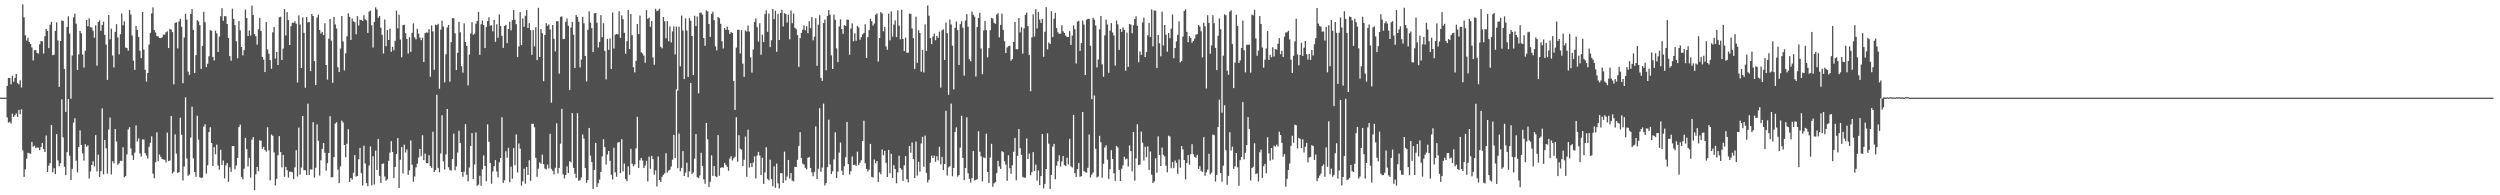 <svg xmlns="http://www.w3.org/2000/svg" width="1920" height="150"><path fill="#4f4f4f" d="M0 75h1v1H0zM1 75h1v1H1zM2 75h1v1H2zM3 75h1v1H3zM4 75h1v1H4zM5 65.998h1v24.161H5zM6 59.885h1v34.305H6zM7 59.859h1v33.701H7zM8 64.744h1v30.179H8zM9 58.189h1v29.084H9zM10 62.759h1v27.038H10zM11 59.795h1v28.709H11zM12 56.767h1v30.3H12zM13 63.815h1v25.967H13zM14 64.769h1v19.586H14zM15 61.649h1v25.997H15zM16 67.22h1v16.732H16zM17 3.376h1v112.146H17zM18 13.252h1v122.65H18zM19 27.113h1v102.941H19zM20 31.103h1v90.737H20zM21 29.018h1v88.347H21zM22 32.27h1v85.541H22zM23 33.717h1v84.344H23zM24 36.433h1v72.515H24zM25 46.429h1v66.253H25zM26 38.541h1v73.367H26zM27 38.452h1v75.328H27zM28 40.611h1v72.593H28zM29 41.13h1v72.216H29zM30 33.987h1v81.357H30zM31 31.517h1v81.456H31zM32 31.684h1v78.082H32zM33 41.128h1v73.36H33zM34 27.809h1v88.915H34zM35 22.197h1v81.918H35zM36 23.712h1v108.407H36zM37 36.969h1v90.263H37zM38 18.974h1v106.315H38zM39 16.77h1v79.262H39zM40 42.375h1v89.9H40zM41 42.002h1v87.153H41zM42 23.66h1v110.005H42zM43 17.207h1v85.829H43zM44 31.043h1v92.126H44zM45 66.735h1v60.845H45zM46 31.494h1v93.912H46zM47 15.676h1v60.679H47zM48 16.093h1v89.411H48zM49 53.039h1v75.05H49zM50 85.925h1v48.559H50zM51 20.78h1v96.129H51zM52 12.536h1v63.496H52zM53 25.832h1v93.786H53zM54 75.778h1v62.395H54zM55 42.636h1v87.045H55zM56 13.309h1v80.83H56zM57 10.508h1v80.317H57zM58 18.194h1v105.18H58zM59 53.696h1v78.636H59zM60 41.773h1v71.183H60zM61 23.714h1v76.429H61zM62 25.536h1v85.795H62zM63 41.837h1v75.969H63zM64 51.844h1v71.504H64zM65 38.972h1v71.785H65zM66 15.287h1v97.422H66zM67 20.187h1v91.362H67zM68 14.076h1v123.044H68zM69 20.901h1v110.81H69zM70 21.194h1v105.521H70zM71 23.52h1v100.375H71zM72 28.91h1v98.869H72zM73 19.432h1v84.369H73zM74 50.45h1v81.259H74zM75 16.908h1v101.897H75zM76 15.681h1v120.14H76zM77 23.671h1v107.8H77zM78 19.16h1v64.092H78zM79 16.601h1v117.169H79zM80 26.761h1v80.773H80zM81 34.261h1v79.618H81zM82 61.336h1v72.024H82zM83 11.499h1v88.047H83zM84 30.203h1v60.036H84zM85 22.037h1v111.879H85zM86 42.583h1v81.284H86zM87 51.837h1v73.658H87zM88 24.477h1v74.641H88zM89 18.571h1v90.093H89zM90 28.713h1v97.86H90zM91 41.748h1v83.651H91zM92 26.248h1v97.269H92zM93 10.341h1v113.222H93zM94 19.407h1v93.687H94zM95 16.319h1v119.879H95zM96 36.523h1v98.73H96zM97 36.909h1v81.593H97zM98 38.924h1v60.462H98zM99 7.571h1v90.123H99zM100 11.185h1v102.776H100zM101 27.308h1v92.012H101zM102 46.545h1v76.304H102zM103 53.671h1v63.514H103zM104 19.981h1v76.319H104zM105 23.053h1v85.671H105zM106 28.372h1v77.94H106zM107 38.981h1v78.943H107zM108 44.623h1v75.583H108zM109 9.162h1v97.88H109zM110 38.054h1v69.105H110zM111 53.542h1v63.999H111zM112 62.688h1v56.824H112zM113 56.067h1v65.707H113zM114 34.206h1v78.526H114zM115 25.193h1v84.479H115zM116 10.341h1v94.385H116zM117 5.626h1v127.766H117zM118 23.071h1v113.793H118zM119 24.937h1v99.636H119zM120 27.761h1v73.847H120zM121 27.972h1v95.848H121zM122 29.118h1v89.572H122zM123 29.295h1v91.112H123zM124 28.596h1v93.541H124zM125 26.573h1v95.956H125zM126 26.585h1v96.127H126zM127 24.71h1v100.053H127zM128 24.044h1v77.805H128zM129 36.932h1v86.745H129zM130 22.199h1v101.103H130zM131 22.723h1v66.317H131zM132 24.676h1v108.581H132zM133 64.815h1v67.144H133zM134 17.571h1v85.642H134zM135 17.132h1v100.81H135zM136 37.154h1v95.704H136zM137 16.409h1v115.791H137zM138 14.497h1v75.907H138zM139 20.517h1v82.989H139zM140 63.847h1v74.821H140zM141 28.748h1v99.197H141zM142 10.595h1v64.176H142zM143 15.115h1v106.601H143zM144 55.009h1v79.957H144zM145 57.493h1v76.547H145zM146 10.709h1v94.909H146zM147 7.029h1v74.952H147zM148 22.936h1v98.647H148zM149 56.113h1v76.002H149zM150 42.398h1v93.381H150zM151 15.466h1v73.398H151zM152 16.452h1v90.748H152zM153 19.302h1v116.773H153zM154 52.945h1v83.871H154zM155 35.202h1v101.078H155zM156 9.055h1v88.23H156zM157 17.056h1v78.381H157zM158 51.576h1v81.763H158zM159 48.926h1v78.066H159zM160 43.227h1v58.249H160zM161 23.142h1v74.598H161zM162 23.6h1v86.228H162zM163 43.746h1v83.722H163zM164 46.449h1v66.56H164zM165 23.506h1v94.992H165zM166 25.596h1v85.472H166zM167 39.883h1v87.222H167zM168 28.049h1v102.234H168zM169 12.497h1v102.476H169zM170 6.306h1v120.49H170zM171 15.962h1v107.331H171zM172 12.373h1v124.639H172zM173 12.524h1v114.468H173zM174 18.452h1v106.773H174zM175 29.16h1v110.444H175zM176 43.089h1v85.391H176zM177 46.63h1v85.349H177zM178 6.644h1v105.479H178zM179 14.5h1v97.67H179zM180 19.375h1v110.691H180zM181 31.7h1v95.384H181zM182 44.74h1v76.533H182zM183 16.166h1v81.489H183zM184 23.289h1v72.38H184zM185 36.076h1v99.794H185zM186 42.57h1v95.146H186zM187 38.512h1v91.028H187zM188 7.301h1v98.603H188zM189 13.802h1v100.721H189zM190 27.589h1v100.245H190zM191 23.417h1v97.821H191zM192 27.315h1v109.153H192zM193 4.326h1v103.005H193zM194 11.499h1v93.838H194zM195 26.154h1v119.927H195zM196 27.807h1v106.098H196zM197 34.284h1v93.912H197zM198 22.488h1v108.998H198zM199 13.701h1v94.087H199zM200 23.797h1v84.39H200zM201 43.694h1v70.577H201zM202 45.776h1v67.05H202zM203 55.325h1v59.943H203zM204 16.958h1v99.515H204zM205 37.965h1v59.771H205zM206 41.311h1v74.175H206zM207 46.143h1v92.395H207zM208 52.847h1v50.449H208zM209 24.792h1v79.505H209zM210 20.705h1v96.312H210zM211 44.952h1v97.432H211zM212 39.942h1v97.375H212zM213 49.958h1v69.288H213zM214 13.227h1v91.348H214zM215 12.822h1v103.959H215zM216 46.152h1v82.417H216zM217 37.308h1v81.655H217zM218 6.979h1v128.789H218zM219 27.26h1v100.886H219zM220 9.304h1v121.394H220zM221 15.445h1v120.968H221zM222 34.557h1v97.322H222zM223 20.11h1v111.71H223zM224 17.338h1v115.086H224zM225 17.564h1v120.03H225zM226 16.351h1v112.142H226zM227 18.18h1v97.18H227zM228 63.325h1v72.269H228zM229 11.803h1v86.175H229zM230 18.819h1v115.196H230zM231 52.183h1v76.466H231zM232 13.309h1v75.795H232zM233 25.207h1v105.436H233zM234 67.381h1v63.384H234zM235 13.035h1v121.41H235zM236 17.127h1v62.505H236zM237 16.944h1v117.485H237zM238 54.643h1v75.409H238zM239 10.76h1v119.469H239zM240 12.266h1v81.535H240zM241 46.886h1v89.536H241zM242 65.353h1v63.461H242zM243 13.509h1v82.057H243zM244 11.286h1v96.85H244zM245 23.005h1v111.811H245zM246 25.772h1v97.386H246zM247 24.481h1v89.922H247zM248 27.003h1v82.82H248zM249 17.878h1v99.473H249zM250 49.926h1v81.147H250zM251 61.127h1v64.166H251zM252 29.695h1v87.835H252zM253 14.557h1v74.673H253zM254 31.162h1v105.095H254zM255 63.593h1v72.374H255zM256 12.941h1v107.72H256zM257 18.725h1v76.124H257zM258 21.897h1v71.927H258zM259 51.599h1v78.689H259zM260 55.323h1v85.306H260zM261 37.319h1v90.403H261zM262 12.323h1v80.306H262zM263 31.865h1v62.183H263zM264 54.055h1v57.281H264zM265 40.883h1v79.865H265zM266 27.917h1v82.486H266zM267 10.231h1v88.999H267zM268 12.923h1v126.75H268zM269 30.691h1v106.034H269zM270 14.156h1v123.761H270zM271 16.402h1v116.322H271zM272 17.054h1v102.028H272zM273 26.294h1v109.343H273zM274 12.334h1v122.797H274zM275 19.606h1v102.785H275zM276 15.216h1v98.345H276zM277 15.392h1v117.553H277zM278 16.143h1v126.322H278zM279 11.749h1v100.155H279zM280 14.88h1v110.705H280zM281 15.708h1v124.962H281zM282 25.298h1v117.714H282zM283 8.867h1v118.322H283zM284 8.141h1v104.392H284zM285 19.471h1v122.886H285zM286 36.486h1v83.536H286zM287 16.805h1v124.859H287zM288 5.681h1v110.041H288zM289 7.251h1v123.332H289zM290 13.689h1v93.014H290zM291 12.268h1v122.84H291zM292 21.259h1v119.249H292zM293 26.756h1v99.133H293zM294 41.073h1v84.447H294zM295 15.015h1v120.579H295zM296 35.47h1v103.312H296zM297 23.101h1v114.649H297zM298 30.73h1v92.726H298zM299 22.016h1v95.198H299zM300 39.775h1v68.599H300zM301 35.937h1v80.732H301zM302 38.633h1v98.151H302zM303 31.322h1v96.892H303zM304 8.247h1v110.061H304zM305 21.815h1v84.25H305zM306 11.307h1v133.101H306zM307 30.363h1v92.291H307zM308 43.975h1v68.982H308zM309 19.279h1v114.008H309zM310 19.013h1v92.078H310zM311 25.566h1v91.527H311zM312 29.958h1v84.8H312zM313 41.187h1v93.111H313zM314 28.629h1v102.179H314zM315 39.848h1v67.99H315zM316 25.184h1v101.35H316zM317 17.931h1v121.648H317zM318 28.727h1v106.823H318zM319 30.242h1v98.393H319zM320 22.092h1v103.667H320zM321 25.871h1v95.129H321zM322 28.947h1v85.443H322zM323 30.807h1v89.146H323zM324 28.919h1v74.96H324zM325 47.688h1v75.306H325zM326 25.422h1v92.568H326zM327 24.879h1v100.382H327zM328 25.111h1v100.204H328zM329 22.392h1v96.782H329zM330 58.903h1v68.641H330zM331 19.563h1v109.38H331zM332 24.138h1v77.013H332zM333 53.574h1v78.57H333zM334 18.869h1v111.701H334zM335 19.331h1v53.416H335zM336 18.281h1v110.639H336zM337 68.154h1v64.185H337zM338 22.728h1v95.12H338zM339 15.882h1v72.634H339zM340 20.409h1v103.47H340zM341 63.245h1v66.899H341zM342 41.693h1v76.929H342zM343 21.007h1v62.725H343zM344 19.144h1v109.302H344zM345 62.704h1v67.906H345zM346 32.38h1v98.636H346zM347 13.937h1v108.29H347zM348 14.01h1v88.599H348zM349 25.559h1v105.278H349zM350 53.755h1v74.098H350zM351 40.606h1v76.56H351zM352 16.869h1v83.527H352zM353 24.806h1v85.056H353zM354 50.874h1v81.214H354zM355 55.815h1v79.925H355zM356 17.942h1v113.85H356zM357 32.254h1v63.085H357zM358 35.209h1v99.016H358zM359 65.584h1v73.688H359zM360 41.86h1v86.789H360zM361 25.719h1v86.388H361zM362 17.054h1v85.143H362zM363 26.761h1v110.758H363zM364 25.914h1v100.462H364zM365 18.173h1v83.582H365zM366 16.074h1v126.626H366zM367 9.119h1v132.701H367zM368 42.151h1v92.878H368zM369 18.647h1v124.017H369zM370 15.788h1v114.253H370zM371 19.125h1v100.208H371zM372 36.935h1v90.529H372zM373 20.695h1v118.492H373zM374 16.106h1v79.425H374zM375 13.248h1v95.676H375zM376 19.707h1v105.422H376zM377 19.379h1v121.703H377zM378 24.044h1v107.702H378zM379 15.255h1v112.415H379zM380 32.112h1v90.879H380zM381 18.681h1v112.985H381zM382 28.981h1v107.295H382zM383 11.069h1v113.598H383zM384 20.007h1v101.353H384zM385 27.567h1v62.471H385zM386 36.756h1v103.692H386zM387 19.972h1v118.522H387zM388 19.027h1v97.123H388zM389 33.112h1v88.05H389zM390 22.307h1v91.231H390zM391 16.814h1v123.184H391zM392 23.348h1v104.665H392zM393 15.42h1v121.886H393zM394 7.706h1v106.072H394zM395 15.179h1v111.749H395zM396 18.594h1v84.671H396zM397 43.819h1v88.641H397zM398 35.706h1v74.463H398zM399 9.359h1v104.836H399zM400 34.628h1v107.966H400zM401 14.12h1v125.09H401zM402 20.519h1v109.009H402zM403 12.087h1v128.984H403zM404 7.722h1v120.501H404zM405 21.519h1v112.861H405zM406 17.768h1v105.292H406zM407 23.181h1v115.654H407zM408 42.123h1v52.936H408zM409 23.14h1v71.952H409zM410 35.564h1v62.199H410zM411 20.963h1v100.261H411zM412 46.186h1v89.595H412zM413 5.99h1v123.554H413zM414 43.787h1v80.943H414zM415 22.348h1v103.41H415zM416 25.516h1v93.216H416zM417 62.338h1v63.704H417zM418 26.827h1v102.669H418zM419 17.793h1v112.229H419zM420 19.858h1v106.615H420zM421 18.732h1v110.574H421zM422 22.671h1v80.082H422zM423 78.822h1v50.852H423zM424 19.217h1v111.978H424zM425 29.803h1v104.063H425zM426 39.473h1v89.314H426zM427 16.319h1v78.393H427zM428 16.214h1v116.99H428zM429 56.58h1v72.418H429zM430 12.893h1v97.516H430zM431 12.609h1v70.997H431zM432 30.041h1v103.919H432zM433 29.791h1v107.212H433zM434 16.745h1v117.723H434zM435 14.223h1v113.55H435zM436 19.741h1v113.138H436zM437 69.168h1v54.64H437zM438 21.174h1v103.468H438zM439 16.905h1v69.949H439zM440 26.669h1v102.227H440zM441 52.249h1v81.06H441zM442 11.529h1v125.079H442zM443 12.971h1v73.927H443zM444 16.768h1v122.083H444zM445 51.775h1v86.56H445zM446 45.756h1v90.609H446zM447 12.914h1v90.377H447zM448 17.846h1v88.674H448zM449 42.934h1v86.123H449zM450 62.576h1v77.787H450zM451 22.824h1v115.466H451zM452 8.778h1v89.464H452zM453 17.374h1v102.128H453zM454 21.643h1v102.822H454zM455 39.979h1v105.141H455zM456 10.297h1v120.192H456zM457 9.977h1v99.819H457zM458 17.461h1v126.093H458zM459 36.456h1v104.233H459zM460 32.185h1v105.784H460zM461 11.629h1v120.396H461zM462 28.507h1v91.643H462zM463 17.862h1v89.063H463zM464 39.066h1v73.861H464zM465 60.972h1v65.395H465zM466 29.784h1v88.908H466zM467 38.246h1v77.714H467zM468 29.523h1v93.923H468zM469 52.945h1v81.259H469zM470 9.592h1v128.242H470zM471 37.287h1v76.152H471zM472 26.678h1v105.656H472zM473 26.077h1v109.661H473zM474 26.36h1v83.206H474zM475 8.645h1v100.446H475zM476 29.008h1v103.891H476zM477 11.767h1v95.138H477zM478 14.676h1v117.004H478zM479 25.129h1v100.446H479zM480 41.281h1v96.366H480zM481 31.625h1v107.597H481zM482 7.681h1v120.103H482zM483 37.685h1v96.576H483zM484 10.728h1v103.621H484zM485 27.045h1v98.629H485zM486 51.588h1v76.107H486zM487 55.616h1v70.625H487zM488 46.692h1v67.176H488zM489 18.393h1v71.37H489zM490 26.154h1v102.795H490zM491 11.95h1v111.181H491zM492 40.144h1v81.126H492zM493 41.137h1v82.177H493zM494 42.769h1v86.29H494zM495 48.196h1v78.991H495zM496 7.8h1v115.731H496zM497 14.431h1v124.919H497zM498 13.509h1v106.74H498zM499 20.572h1v109.046H499zM500 16.184h1v103.573H500zM501 44.112h1v78.05H501zM502 49.72h1v84.375H502zM503 6.702h1v124.163H503zM504 8.624h1v134.555H504zM505 7.977h1v112.167H505zM506 6.663h1v131.673H506zM507 35.939h1v103.816H507zM508 37.145h1v98.613H508zM509 13.044h1v121.195H509zM510 16.31h1v116.821H510zM511 29.375h1v88.265H511zM512 16.152h1v116.42H512zM513 31.647h1v99.442H513zM514 20.304h1v110.071H514zM515 32.547h1v95.34H515zM516 24.101h1v98.508H516zM517 20.274h1v83.373H517zM518 41.755h1v79.689H518zM519 20.446h1v48.267H519zM520 69.658h1v59.504H520zM521 20.469h1v82.147H521zM522 50.967h1v80.495H522zM523 11.954h1v116.96H523zM524 23.428h1v92.632H524zM525 60.727h1v74.425H525zM526 14.095h1v118.448H526zM527 23.44h1v101.559H527zM528 59.116h1v76.952H528zM529 13.886h1v117.702H529zM530 15.926h1v47.813H530zM531 27.642h1v106.029H531zM532 57.676h1v74.761H532zM533 12.069h1v109.796H533zM534 20.034h1v82.952H534zM535 12.68h1v123.42H535zM536 71.7h1v65.103H536zM537 9.86h1v124.893H537zM538 9.606h1v107.681H538zM539 11.272h1v116.205H539zM540 29.176h1v108.54H540zM541 35.195h1v105.931H541zM542 8.045h1v86.426H542zM543 8.81h1v98.214H543zM544 18.416h1v125.189H544zM545 28.31h1v111.277H545zM546 10.689h1v108.592H546zM547 8.997h1v126.063H547zM548 15.472h1v112.074H548zM549 35.658h1v99.643H549zM550 38.651h1v97.439H550zM551 13.046h1v90.741H551zM552 14.001h1v120.954H552zM553 18.301h1v110.597H553zM554 31.737h1v96.661H554zM555 37.225h1v91.582H555zM556 21.602h1v103.545H556zM557 22.959h1v103.669H557zM558 20.425h1v107.734H558zM559 23.112h1v108.006H559zM560 26.006h1v95.672H560zM561 24.596h1v95.415H561zM562 25.326h1v97.91H562zM563 62.103h1v59.428H563zM564 84.439h1v35.97H564zM565 36.546h1v53.488H565zM566 22.909h1v101.227H566zM567 22.815h1v81.062H567zM568 41.05h1v73.117H568zM569 23.138h1v91.76H569zM570 48.903h1v78.595H570zM571 59.045h1v63.633H571zM572 23.403h1v81.492H572zM573 24.227h1v111.488H573zM574 19.629h1v80.016H574zM575 24.282h1v104.374H575zM576 44.041h1v81.312H576zM577 55.772h1v72.585H577zM578 38.029h1v86.885H578zM579 16.855h1v103.257H579zM580 14.172h1v122.877H580zM581 20.819h1v98.631H581zM582 31.968h1v84.653H582zM583 17.83h1v101.591H583zM584 42.052h1v92.335H584zM585 26.63h1v94.516H585zM586 32.27h1v108.957H586zM587 10.854h1v121.565H587zM588 7.924h1v105.108H588zM589 24.413h1v112.953H589zM590 10.371h1v128.146H590zM591 36.122h1v86.53H591zM592 30.899h1v106.656H592zM593 6.862h1v136.166H593zM594 14.713h1v113.028H594zM595 8.267h1v135.951H595zM596 39.773h1v85.892H596zM597 10.611h1v130.174H597zM598 30.753h1v113.981H598zM599 9.899h1v123.131H599zM600 7.489h1v125.489H600zM601 20.35h1v120.179H601zM602 10.069h1v106.356H602zM603 10.778h1v127.826H603zM604 17.301h1v118.272H604zM605 11.33h1v111.499H605zM606 30.228h1v106.947H606zM607 8.118h1v124.788H607zM608 17.807h1v120.925H608zM609 10.364h1v128.968H609zM610 21.346h1v106.713H610zM611 22.424h1v105.882H611zM612 26.985h1v95.766H612zM613 51.338h1v60.685H613zM614 29.359h1v72.188H614zM615 25.166h1v96.127H615zM616 22.854h1v102.79H616zM617 19.579h1v106.812H617zM618 23.188h1v105.763H618zM619 20.114h1v109.989H619zM620 25.509h1v95.736H620zM621 16.31h1v104.246H621zM622 21.613h1v107.336H622zM623 13.142h1v119.27H623zM624 30.997h1v104.377H624zM625 28.141h1v103.829H625zM626 13.93h1v83.131H626zM627 50.523h1v87.018H627zM628 18.94h1v110.698H628zM629 11.721h1v71.393H629zM630 59.791h1v72.184H630zM631 62.089h1v66.62H631zM632 17.702h1v61.887H632zM633 15.079h1v127.377H633zM634 53.904h1v86.673H634zM635 12.156h1v116.248H635zM636 7.718h1v84.176H636zM637 11.275h1v114.985H637zM638 42.49h1v91.177H638zM639 52.977h1v78.607H639zM640 11.172h1v111.222H640zM641 15.102h1v86.511H641zM642 37.154h1v99.549H642zM643 47.715h1v84.097H643zM644 20.338h1v96.846H644zM645 14.864h1v94.605H645zM646 22.254h1v108.84H646zM647 26.001h1v108.437H647zM648 19.304h1v108.391H648zM649 19.922h1v100.854H649zM650 15.072h1v78.56H650zM651 15.211h1v110.918H651zM652 42.014h1v92.008H652zM653 21.904h1v109.622H653zM654 17.988h1v102.197H654zM655 31.67h1v95.042H655zM656 25.594h1v100.865H656zM657 31.327h1v96.185H657zM658 19.842h1v96.653H658zM659 21.096h1v105.786H659zM660 30.54h1v94.452H660zM661 28.539h1v94.518H661zM662 26.358h1v81.982H662zM663 25.239h1v67.496H663zM664 18.567h1v106.83H664zM665 44.492h1v85.214H665zM666 28.535h1v103.17H666zM667 23.165h1v107.16H667zM668 14.41h1v96.079H668zM669 16.354h1v119.46H669zM670 19.677h1v116.672H670zM671 18.079h1v104.452H671zM672 11.391h1v113.976H672zM673 10.293h1v113.358H673zM674 47.241h1v92.473H674zM675 29.16h1v103.14H675zM676 9.242h1v124.594H676zM677 10.352h1v104.419H677zM678 23.989h1v95.264H678zM679 20.641h1v95.237H679zM680 35.625h1v89.458H680zM681 38.182h1v97.764H681zM682 10.506h1v104.662H682zM683 31h1v102.092H683zM684 8.73h1v109.398H684zM685 28.056h1v108.698H685zM686 18.919h1v107.899H686zM687 15.642h1v114.218H687zM688 28.514h1v112.303H688zM689 7.871h1v124.422H689zM690 19.718h1v99.851H690zM691 30.196h1v98.906H691zM692 7.471h1v122.811H692zM693 29.947h1v109.002H693zM694 39.244h1v87.698H694zM695 28.892h1v90.959H695zM696 40.455h1v97.048H696zM697 40.517h1v99.563H697zM698 10.446h1v101.666H698zM699 10.654h1v106.663H699zM700 21.803h1v87.619H700zM701 29.322h1v92.907H701zM702 53.057h1v83.624H702zM703 12.815h1v95.941H703zM704 48.235h1v86.581H704zM705 23.257h1v101.009H705zM706 25.36h1v106.519H706zM707 55.087h1v55.081H707zM708 38.37h1v66.679H708zM709 55.637h1v72.523H709zM710 18.764h1v85.401H710zM711 39.054h1v93.64H711zM712 4.202h1v135.939H712zM713 12.087h1v125.958H713zM714 29.233h1v95.724H714zM715 33.881h1v85.631H715zM716 28.077h1v93.255H716zM717 25.747h1v93.825H717zM718 30.949h1v93.337H718zM719 27.571h1v92.495H719zM720 29.146h1v93.985H720zM721 24.321h1v88.443H721zM722 67.259h1v58.982H722zM723 23.284h1v97.201H723zM724 22.52h1v108.109H724zM725 46.017h1v79.925H725zM726 17.336h1v67.768H726zM727 25.454h1v109.375H727zM728 72.876h1v55.684H728zM729 15.017h1v112.634H729zM730 18.812h1v60.805H730zM731 35.149h1v100.25H731zM732 68.66h1v60.326H732zM733 21.348h1v79.986H733zM734 16.475h1v81.373H734zM735 23.131h1v112.49H735zM736 49.942h1v84.498H736zM737 18.56h1v94.841H737zM738 16.322h1v72.599H738zM739 21.336h1v99.97H739zM740 58.129h1v80.22H740zM741 15.786h1v113.28H741zM742 10.899h1v79.237H742zM743 20.515h1v112.552H743zM744 45.534h1v91.813H744zM745 47.106h1v93.097H745zM746 8.842h1v127.908H746zM747 11.373h1v104.538H747zM748 12.776h1v125.857H748zM749 58.761h1v79.369H749zM750 20.787h1v116.83H750zM751 13.886h1v86.868H751zM752 9.892h1v106.653H752zM753 37.262h1v82.859H753zM754 56.937h1v82.358H754zM755 23.385h1v97.462H755zM756 16.035h1v105.42H756zM757 23.204h1v79.478H757zM758 44.019h1v88.075H758zM759 36.948h1v103.608H759zM760 23.227h1v97.828H760zM761 13.758h1v96.674H761zM762 14.223h1v129.169H762zM763 17.53h1v123.257H763zM764 18.336h1v121.566H764zM765 11.208h1v121.776H765zM766 10.117h1v113.442H766zM767 28.665h1v99.178H767zM768 19.096h1v110.616H768zM769 10.446h1v105.683H769zM770 22.927h1v93.973H770zM771 31.638h1v92.14H771zM772 40.73h1v85.748H772zM773 36.401h1v102.484H773zM774 35.5h1v83.669H774zM775 35.076h1v94.063H775zM776 46.577h1v86.922H776zM777 45.346h1v81.568H777zM778 32.245h1v84.363H778zM779 16.841h1v89.063H779zM780 37.724h1v100.847H780zM781 37.873h1v81.776H781zM782 13.843h1v85.28H782zM783 24.882h1v88.947H783zM784 20.901h1v98.027H784zM785 41.19h1v94.601H785zM786 21.769h1v114.841H786zM787 11.35h1v124.974H787zM788 9.634h1v96.699H788zM789 20.034h1v102.078H789zM790 42.272h1v75.674H790zM791 70.1h1v64.519H791zM792 28.672h1v103.603H792zM793 11.016h1v105.836H793zM794 28.02h1v103.349H794zM795 7.038h1v119.386H795zM796 21.835h1v116.855H796zM797 9.222h1v121.694H797zM798 15.074h1v127.057H798zM799 17.624h1v117.585H799zM800 14.557h1v88.425H800zM801 43.586h1v101.092H801zM802 24.394h1v116.807H802zM803 5.509h1v124.271H803zM804 37.96h1v64.424H804zM805 32.625h1v77.736H805zM806 33.797h1v111.307H806zM807 8.592h1v125.77H807zM808 28.523h1v84.067H808zM809 14.378h1v96.083H809zM810 9.904h1v127.789H810zM811 21.588h1v105.697H811zM812 24.831h1v99.007H812zM813 26.047h1v93.264H813zM814 25.816h1v102.097H814zM815 19.45h1v104.578H815zM816 24.019h1v95.804H816zM817 25.326h1v101.467H817zM818 27.328h1v100.316H818zM819 28.404h1v92.74H819zM820 28.347h1v97.881H820zM821 23.946h1v82.712H821zM822 34.492h1v93.255H822zM823 27.349h1v101.362H823zM824 19.469h1v68.782H824zM825 22.419h1v110.508H825zM826 48.766h1v87.123H826zM827 16.649h1v113.232H827zM828 15.985h1v109.126H828zM829 39.075h1v96.677H829zM830 33.062h1v102.266H830zM831 15.779h1v70.23H831zM832 18.892h1v112.463H832zM833 57.591h1v74.706H833zM834 15.141h1v117.471H834zM835 14.472h1v114.394H835zM836 14.426h1v88.867H836zM837 35.11h1v101.202H837zM838 76.11h1v57.966H838zM839 13.632h1v118.929H839zM840 15.125h1v58.218H840zM841 19.533h1v94.745H841zM842 51.819h1v84.526H842zM843 45.74h1v89.783H843zM844 22.495h1v81.787H844zM845 12.234h1v97.017H845zM846 49.413h1v87.107H846zM847 58.965h1v66.858H847zM848 27.127h1v86.2H848zM849 14.987h1v96.603H849zM850 18.839h1v103.804H850zM851 55.898h1v81.477H851zM852 23.504h1v106.365H852zM853 17.747h1v97.585H853zM854 24.955h1v97.1H854zM855 27.223h1v105.862H855zM856 50.45h1v88.46H856zM857 15.747h1v96.347H857zM858 18.672h1v94.557H858zM859 38.292h1v92.191H859zM860 22.245h1v116.75H860zM861 24.596h1v104.992H861zM862 21.103h1v105.814H862zM863 22.932h1v97.466H863zM864 54.323h1v68.096H864zM865 25.019h1v96.761H865zM866 51.32h1v76.597H866zM867 18.379h1v93.289H867zM868 18.869h1v97.237H868zM869 25.55h1v106.075H869zM870 19.421h1v82.007H870zM871 14.646h1v124.067H871zM872 12.52h1v109.123H872zM873 19.766h1v75.63H873zM874 47.752h1v79.069H874zM875 39.487h1v86.86H875zM876 42.107h1v58.972H876zM877 17.262h1v92.371H877zM878 13.504h1v109.766H878zM879 43.81h1v68.86H879zM880 39.972h1v80.776H880zM881 27.15h1v85.278H881zM882 17.53h1v112.909H882zM883 28.489h1v87.91H883zM884 7.198h1v126.912H884zM885 35.593h1v105.059H885zM886 8.102h1v131.282H886zM887 8.215h1v113.422H887zM888 52.277h1v80.358H888zM889 26.868h1v77.871H889zM890 33.234h1v85.731H890zM891 43.284h1v84.228H891zM892 8.92h1v104.364H892zM893 34.852h1v84.07H893zM894 19.196h1v100.899H894zM895 26.594h1v100.668H895zM896 39.722h1v92.582H896zM897 25.365h1v78.83H897zM898 29.269h1v75.594H898zM899 22.018h1v107.226H899zM900 11.16h1v113.36H900zM901 44.689h1v84.466H901zM902 36.909h1v86.368H902zM903 31.734h1v93.324H903zM904 26.747h1v106.784H904zM905 16.5h1v106.038H905zM906 47.864h1v80.909H906zM907 46.836h1v65.39H907zM908 28.082h1v86.676H908zM909 8.386h1v114.486H909zM910 7.191h1v130.632H910zM911 24.454h1v100.68H911zM912 32.401h1v86.693H912zM913 27.711h1v98.773H913zM914 29.041h1v89.371H914zM915 32.819h1v77.917H915zM916 31.435h1v86.99H916zM917 29.675h1v90.762H917zM918 26.713h1v94.454H918zM919 26.136h1v92.806H919zM920 19.183h1v110.6H920zM921 20.336h1v107.295H921zM922 23.991h1v107.176H922zM923 44.083h1v87.982H923zM924 17.455h1v87.862H924zM925 20.151h1v114.743H925zM926 67.939h1v64.398H926zM927 11.648h1v118.663H927zM928 17.596h1v100.503H928zM929 41.283h1v92.676H929zM930 34.921h1v97.613H930zM931 11.664h1v91.663H931zM932 17.83h1v86.019H932zM933 36.772h1v102.662H933zM934 53.872h1v80.401H934zM935 27.482h1v70.091H935zM936 14.186h1v62.315H936zM937 22.414h1v110.433H937zM938 86.538h1v52.999H938zM939 42.773h1v84.48H939zM940 11.009h1v69.859H940zM941 11.746h1v103.671H941zM942 54.293h1v87.581H942zM943 57.445h1v77.634H943zM944 8.965h1v92.558H944zM945 7.892h1v107.697H945zM946 33.877h1v78.688H946zM947 67.692h1v62.04H947zM948 48.083h1v79.662H948zM949 11.256h1v106.237H949zM950 19.844h1v108.737H950zM951 48.388h1v94.295H951zM952 46.326h1v76.647H952zM953 36.795h1v83.804H953zM954 15.749h1v62.693H954zM955 38.61h1v83.804H955zM956 55.618h1v61.708H956zM957 34.394h1v77.002H957zM958 34.339h1v55.63H958zM959 34.245h1v64.733H959zM960 55.753h1v82.885H960zM961 11.215h1v117.878H961zM962 11.815h1v116.276H962zM963 7.498h1v102.552H963zM964 29.473h1v104.26H964zM965 42.824h1v90.273H965zM966 38.871h1v100.522H966zM967 12.35h1v104.664H967zM968 18.446h1v96.502H968zM969 36.511h1v100.154H969zM970 51.949h1v75.684H970zM971 45.806h1v80.094H971zM972 37.218h1v95.935H972zM973 23.861h1v81.584H973zM974 46.035h1v71.715H974zM975 42.08h1v81.307H975zM976 43.959h1v69.741H976zM977 36.25h1v86.343H977zM978 43.369h1v68.483H978zM979 37.692h1v74.859H979zM980 38.129h1v72.969H980zM981 33.625h1v78.876H981zM982 29.272h1v71.877H982zM983 41.65h1v62.101H983zM984 38.953h1v70.762H984zM985 43.714h1v76.606H985zM986 28.185h1v90.124H986zM987 25.008h1v118.453H987zM988 24.779h1v112.614H988zM989 23.662h1v106.846H989zM990 30.306h1v95.303H990zM991 45.806h1v66.244H991zM992 56.053h1v48.187H992zM993 42.867h1v66.759H993zM994 31.796h1v64.017H994zM995 14.321h1v81.874H995zM996 41.759h1v72.323H996zM997 50.162h1v55.747H997zM998 42.178h1v64.477H998zM999 32.888h1v80.838H999zM1000 42.89h1v64.129H1000zM1001 36.651h1v80.451H1001zM1002 31.393h1v81.353H1002zM1003 41.638h1v68.08H1003zM1004 45.731h1v78.993H1004zM1005 41.4h1v79.588H1005zM1006 45.971h1v74.498H1006zM1007 38.381h1v73.136H1007zM1008 42.588h1v69.517H1008zM1009 33.929h1v88.897H1009zM1010 29.336h1v89.368H1010zM1011 6.159h1v132.98H1011zM1012 18.116h1v118.73H1012zM1013 19.846h1v115.049H1013zM1014 20.549h1v112.788H1014zM1015 24.332h1v103.278H1015zM1016 24.126h1v102.099H1016zM1017 31.176h1v104.605H1017zM1018 20.689h1v92.497H1018zM1019 55.566h1v72.534H1019zM1020 19.471h1v73.719H1020zM1021 50.839h1v83.072H1021zM1022 15.317h1v114.143H1022zM1023 23.646h1v112.012H1023zM1024 81.519h1v52.789H1024zM1025 16.873h1v100.801H1025zM1026 25.193h1v84.838H1026zM1027 64.426h1v72.805H1027zM1028 25.159h1v105.761H1028zM1029 13.367h1v63.389H1029zM1030 21.137h1v121.252H1030zM1031 65.733h1v70.214H1031zM1032 8.656h1v111.085H1032zM1033 14.486h1v61.379H1033zM1034 25.246h1v113.092H1034zM1035 70.66h1v67.192H1035zM1036 12.643h1v123.976H1036zM1037 13.083h1v113.596H1037zM1038 15.74h1v115.807H1038zM1039 35.211h1v96.876H1039zM1040 14.314h1v111.469H1040zM1041 17.038h1v85.22H1041zM1042 20.462h1v76.999H1042zM1043 37.132h1v100.087H1043zM1044 60.395h1v75.215H1044zM1045 50.912h1v62.713H1045zM1046 12.836h1v85.399H1046zM1047 17.67h1v100.762H1047zM1048 56.538h1v80.628H1048zM1049 62.709h1v62.468H1049zM1050 21.572h1v76.326H1050zM1051 18.768h1v75.715H1051zM1052 34.941h1v92.349H1052zM1053 66.344h1v73.892H1053zM1054 21.032h1v82.167H1054zM1055 20.32h1v74.751H1055zM1056 27.946h1v81.343H1056zM1057 40.002h1v81.163H1057zM1058 35.442h1v88.522H1058zM1059 24.552h1v76.523H1059zM1060 10.888h1v122.499H1060zM1061 15.026h1v119.46H1061zM1062 23.623h1v110.9H1062zM1063 17.88h1v114.781H1063zM1064 16.312h1v99.249H1064zM1065 18.066h1v110.648H1065zM1066 23.531h1v111.156H1066zM1067 29.933h1v105.938H1067zM1068 17.102h1v104.179H1068zM1069 16.306h1v98.574H1069zM1070 27.292h1v113.891H1070zM1071 34.339h1v103.566H1071zM1072 7.734h1v134.843H1072zM1073 25.351h1v100.771H1073zM1074 22.565h1v95.39H1074zM1075 20.192h1v110.687H1075zM1076 30.125h1v103.944H1076zM1077 33.506h1v100.875H1077zM1078 5.949h1v99.29H1078zM1079 19.148h1v94.429H1079zM1080 21.675h1v92.87H1080zM1081 35.696h1v92.598H1081zM1082 25.564h1v109.059H1082zM1083 24.186h1v84.083H1083zM1084 47.807h1v75.75H1084zM1085 47.91h1v64.287H1085zM1086 37.136h1v97.242H1086zM1087 13.543h1v103.708H1087zM1088 32.586h1v78.018H1088zM1089 50.061h1v70.106H1089zM1090 27.379h1v80.462H1090zM1091 46.477h1v78.499H1091zM1092 34.103h1v101.596H1092zM1093 28.352h1v93.502H1093zM1094 34.209h1v84.644H1094zM1095 17.45h1v99.753H1095zM1096 22.668h1v88.439H1096zM1097 31.627h1v86.004H1097zM1098 39.894h1v97.316H1098zM1099 28.976h1v74.312H1099zM1100 37.653h1v60.847H1100zM1101 44.735h1v81.575H1101zM1102 31.382h1v89.904H1102zM1103 17.949h1v91.989H1103zM1104 35.751h1v83.58H1104zM1105 31.863h1v101.607H1105zM1106 22.234h1v117.446H1106zM1107 9.343h1v125.864H1107zM1108 19.698h1v103.811H1108zM1109 18.304h1v102.852H1109zM1110 31.444h1v91.417H1110zM1111 33.018h1v84.587H1111zM1112 29.915h1v87.576H1112zM1113 30.778h1v90.89H1113zM1114 27.003h1v94.056H1114zM1115 25.566h1v99.574H1115zM1116 25.134h1v89.554H1116zM1117 55.717h1v72.072H1117zM1118 18.942h1v107.503H1118zM1119 22.671h1v107.185H1119zM1120 28.079h1v102.532H1120zM1121 20.65h1v84.451H1121zM1122 20.673h1v109.123H1122zM1123 63.165h1v68.227H1123zM1124 15.834h1v108.601H1124zM1125 21.666h1v81.194H1125zM1126 43.478h1v90.788H1126zM1127 56.362h1v68.593H1127zM1128 14.41h1v84.65H1128zM1129 16.267h1v103.795H1129zM1130 35.117h1v100.298H1130zM1131 45.408h1v86.563H1131zM1132 13.342h1v108.102H1132zM1133 13.715h1v65.955H1133zM1134 44.405h1v92.521H1134zM1135 64.682h1v75.499H1135zM1136 32.65h1v82.701H1136zM1137 6.976h1v78.196H1137zM1138 22.556h1v93.261H1138zM1139 32.437h1v107.858H1139zM1140 22.398h1v118.501H1140zM1141 22.602h1v89.524H1141zM1142 10.707h1v81.48H1142zM1143 30.041h1v104.383H1143zM1144 52h1v86.597H1144zM1145 28.34h1v111.071H1145zM1146 10.934h1v82.48H1146zM1147 9.947h1v101.84H1147zM1148 38.191h1v87.398H1148zM1149 21.263h1v120.012H1149zM1150 16.64h1v102.998H1150zM1151 16.521h1v86.866H1151zM1152 13.657h1v101.087H1152zM1153 37.34h1v92.273H1153zM1154 21.533h1v106.967H1154zM1155 12.584h1v82.51H1155zM1156 17.37h1v94.358H1156zM1157 32.419h1v84.276H1157zM1158 37.747h1v92.646H1158zM1159 26.049h1v86.109H1159zM1160 23.046h1v73.167H1160zM1161 24.49h1v95.965H1161zM1162 37.26h1v95.171H1162zM1163 24.122h1v96.628H1163zM1164 26.875h1v77.063H1164zM1165 28.645h1v93.31H1165zM1166 33.403h1v105.217H1166zM1167 19.334h1v124.413H1167zM1168 33.302h1v85.683H1168zM1169 33.847h1v65.843H1169zM1170 27.081h1v79.464H1170zM1171 43.46h1v81.099H1171zM1172 41.228h1v67.407H1172zM1173 24.811h1v72.476H1173zM1174 24.314h1v83.488H1174zM1175 36.248h1v72.625H1175zM1176 40.613h1v73.536H1176zM1177 42.501h1v85.294H1177zM1178 37.738h1v63.754H1178zM1179 28.798h1v74.351H1179zM1180 30.048h1v88.093H1180zM1181 60.748h1v64.12H1181zM1182 43.829h1v62.11H1182zM1183 32.439h1v72.401H1183zM1184 34.74h1v64.101H1184zM1185 30.286h1v95.56H1185zM1186 44.469h1v70.776H1186zM1187 33.044h1v77.56H1187zM1188 43.881h1v67.203H1188zM1189 38.663h1v67.974H1189zM1190 31.171h1v90.211H1190zM1191 45.019h1v62.857H1191zM1192 27.763h1v82.016H1192zM1193 40.395h1v79.245H1193zM1194 36.541h1v72.57H1194zM1195 16.557h1v105.159H1195zM1196 31.464h1v103.827H1196zM1197 29.89h1v94.843H1197zM1198 38.747h1v90.703H1198zM1199 42.773h1v79.421H1199zM1200 25.859h1v89.778H1200zM1201 34.891h1v88.279H1201zM1202 33.167h1v101.879H1202zM1203 38.894h1v81.44H1203zM1204 54.176h1v54.93H1204zM1205 26.008h1v95.615H1205zM1206 52.382h1v59.307H1206zM1207 40.601h1v70.08H1207zM1208 45.385h1v69.97H1208zM1209 38.2h1v77.455H1209zM1210 28.173h1v64.694H1210zM1211 51.212h1v49.998H1211zM1212 42.771h1v69.602H1212zM1213 48.66h1v75.876H1213zM1214 41.558h1v64.202H1214zM1215 29.736h1v70.865H1215zM1216 45.135h1v74.061H1216zM1217 46.378h1v63.463H1217zM1218 48.422h1v53.919H1218zM1219 51.682h1v58.208H1219zM1220 37.271h1v64.941H1220zM1221 41.132h1v78.613H1221zM1222 44.316h1v74.992H1222zM1223 45.838h1v56.164H1223zM1224 48.395h1v48.698H1224zM1225 53.252h1v48.425H1225zM1226 57.967h1v39.746H1226zM1227 61.773h1v32.742H1227zM1228 63.286h1v25.093H1228zM1229 61.798h1v36.171H1229zM1230 51.865h1v37.72H1230zM1231 54.819h1v37.256H1231zM1232 62.59h1v25.937H1232zM1233 63.522h1v26.164H1233zM1234 65.421h1v28.57H1234zM1235 60.384h1v28.556H1235zM1236 51.908h1v43.626H1236zM1237 60.345h1v32.515H1237zM1238 61.81h1v26.038H1238zM1239 64.16h1v26.619H1239zM1240 60.784h1v37.171H1240zM1241 62.647h1v30.229H1241zM1242 57.77h1v36.53H1242zM1243 51.336h1v43.564H1243zM1244 55.019h1v44.353H1244zM1245 62.926h1v25.736H1245zM1246 60.629h1v37.187H1246zM1247 66.06h1v23.875H1247zM1248 58.317h1v47.157H1248zM1249 51.581h1v46.365H1249zM1250 53.49h1v44.683H1250zM1251 47.001h1v53.383H1251zM1252 52.782h1v48.524H1252zM1253 49.059h1v63.765H1253zM1254 40.99h1v70.813H1254zM1255 50.482h1v60.627H1255zM1256 48.413h1v57.558H1256zM1257 35.39h1v77.045H1257zM1258 49.818h1v58.343H1258zM1259 55.664h1v45.475H1259zM1260 58.134h1v40.941H1260zM1261 50.757h1v47.134H1261zM1262 52.002h1v49.455H1262zM1263 48.189h1v55.55H1263zM1264 55.083h1v43.513H1264zM1265 62.208h1v36.581H1265zM1266 52.67h1v48.002H1266zM1267 58.189h1v39.265H1267zM1268 40.269h1v67.256H1268zM1269 46.275h1v57.713H1269zM1270 52.103h1v52.255H1270zM1271 40.853h1v64.488H1271zM1272 47.145h1v55.116H1272zM1273 43.256h1v58.936H1273zM1274 39.015h1v74.521H1274zM1275 50.869h1v42.442H1275zM1276 31.567h1v82.911H1276zM1277 41.86h1v60.847H1277zM1278 54.327h1v44.461H1278zM1279 36.8h1v85.821H1279zM1280 15.468h1v112.424H1280zM1281 45.106h1v61.474H1281zM1282 51.972h1v54.637H1282zM1283 50.755h1v52.669H1283zM1284 46.928h1v63.195H1284zM1285 42.95h1v71.19H1285zM1286 36.14h1v79.263H1286zM1287 46.051h1v62.463H1287zM1288 48.443h1v62.802H1288zM1289 36.871h1v97.277H1289zM1290 34.991h1v74.214H1290zM1291 40.496h1v71.63H1291zM1292 40.524h1v67.901H1292zM1293 37.605h1v65.816H1293zM1294 48.534h1v61.733H1294zM1295 38.422h1v67.304H1295zM1296 35.49h1v78.107H1296zM1297 48.701h1v66.073H1297zM1298 44.051h1v77.862H1298zM1299 50.51h1v40.842H1299zM1300 48.701h1v59.268H1300zM1301 54.44h1v47.297H1301zM1302 48.727h1v55.551H1302zM1303 49.56h1v48.844H1303zM1304 27.816h1v82.376H1304zM1305 47.413h1v56.617H1305zM1306 43.694h1v63.944H1306zM1307 49.438h1v52.637H1307zM1308 42.824h1v58.924H1308zM1309 47.292h1v60.973H1309zM1310 31.696h1v91.625H1310zM1311 48.381h1v73.134H1311zM1312 49.574h1v46.503H1312zM1313 45.998h1v51.57H1313zM1314 33.27h1v82.751H1314zM1315 34.177h1v79.986H1315zM1316 29.105h1v89.81H1316zM1317 33.742h1v78.281H1317zM1318 22.936h1v98.059H1318zM1319 30.638h1v85.363H1319zM1320 34.415h1v84.935H1320zM1321 31.256h1v92.408H1321zM1322 45.399h1v69.606H1322zM1323 19.114h1v90.515H1323zM1324 34.946h1v77.576H1324zM1325 46.639h1v54.067H1325zM1326 45.962h1v59.199H1326zM1327 39.558h1v80.655H1327zM1328 41.231h1v81.673H1328zM1329 28.821h1v92.332H1329zM1330 38.28h1v79.009H1330zM1331 42.899h1v76.62H1331zM1332 26.246h1v89.288H1332zM1333 33.508h1v90.971H1333zM1334 35.886h1v65.452H1334zM1335 56.449h1v45.086H1335zM1336 60.207h1v32.463H1336zM1337 52.984h1v41.552H1337zM1338 57.594h1v40.911H1338zM1339 59.033h1v34.624H1339zM1340 49.651h1v46.873H1340zM1341 41.862h1v65.388H1341zM1342 55.524h1v44.228H1342zM1343 56.499h1v31.959H1343zM1344 46.861h1v49.888H1344zM1345 39.658h1v61.822H1345zM1346 51.885h1v48.148H1346zM1347 60.677h1v28.08H1347zM1348 50.892h1v39.572H1348zM1349 51.386h1v39.194H1349zM1350 59.58h1v25.251H1350zM1351 60.37h1v21.959H1351zM1352 51.132h1v43.49H1352zM1353 62.936h1v29.16H1353zM1354 53.597h1v43.921H1354zM1355 44.669h1v69.739H1355zM1356 56.076h1v43.855H1356zM1357 46.083h1v46.354H1357zM1358 40.924h1v61.353H1358zM1359 55.68h1v51.232H1359zM1360 54.863h1v31.158H1360zM1361 31.7h1v76.921H1361zM1362 55.396h1v44.175H1362zM1363 65.923h1v21.421H1363zM1364 44.309h1v53.635H1364zM1365 35.797h1v69.212H1365zM1366 60.523h1v55.544H1366zM1367 56.275h1v36.226H1367zM1368 43.181h1v69.174H1368zM1369 40.075h1v74.747H1369zM1370 37.827h1v68.828H1370zM1371 53.02h1v40.803H1371zM1372 55.573h1v41.483H1372zM1373 54.181h1v43.52H1373zM1374 43.089h1v58.766H1374zM1375 51.148h1v55.885H1375zM1376 48.816h1v44.69H1376zM1377 41.636h1v55.939H1377zM1378 60.807h1v32.483H1378zM1379 62.18h1v31.186H1379zM1380 54.664h1v42.898H1380zM1381 34.186h1v94.207H1381zM1382 45.083h1v55.109H1382zM1383 59.887h1v27.018H1383zM1384 55.726h1v46.912H1384zM1385 56.209h1v44.729H1385zM1386 35.161h1v63.028H1386zM1387 48.328h1v50.549H1387zM1388 52.048h1v49.098H1388zM1389 56.609h1v47.311H1389zM1390 56.122h1v64.198H1390zM1391 24.55h1v68.251H1391zM1392 56.6h1v34.456H1392zM1393 41.409h1v63.374H1393zM1394 39.782h1v65.111H1394zM1395 51.595h1v48.656H1395zM1396 40.858h1v63.914H1396zM1397 55.115h1v46.397H1397zM1398 66.568h1v20.513H1398zM1399 52.716h1v49.519H1399zM1400 56.754h1v29.251H1400zM1401 51.936h1v51.179H1401zM1402 53.053h1v46.008H1402zM1403 53.812h1v41.534H1403zM1404 57.179h1v37.487H1404zM1405 56.09h1v31.945H1405zM1406 43.176h1v44.41H1406zM1407 19.938h1v103.804H1407zM1408 48.88h1v66.295H1408zM1409 44.659h1v50.49H1409zM1410 44.037h1v60.254H1410zM1411 46.882h1v70.186H1411zM1412 56.953h1v45.287H1412zM1413 55.627h1v38.835H1413zM1414 43.735h1v66.754H1414zM1415 47.417h1v53.85H1415zM1416 47.704h1v58.757H1416zM1417 35.163h1v73.241H1417zM1418 55.534h1v40.975H1418zM1419 46.845h1v61.939H1419zM1420 35.664h1v76.406H1420zM1421 39.024h1v56.534H1421zM1422 53.574h1v37.803H1422zM1423 31.767h1v74.003H1423zM1424 19.281h1v113.358H1424zM1425 28.331h1v101.261H1425zM1426 44.057h1v74.049H1426zM1427 57.788h1v46.537H1427zM1428 61.382h1v29.318H1428zM1429 49.548h1v68.384H1429zM1430 25.511h1v92.673H1430zM1431 36.207h1v76.569H1431zM1432 44.227h1v49.943H1432zM1433 39.409h1v59.251H1433zM1434 29.038h1v88.384H1434zM1435 30.082h1v85.054H1435zM1436 47.523h1v51.55H1436zM1437 55.463h1v27.475H1437zM1438 51.533h1v32.904H1438zM1439 31.3h1v79.654H1439zM1440 29.617h1v88.986H1440zM1441 35.728h1v77.272H1441zM1442 39.551h1v56.042H1442zM1443 63.32h1v37.215H1443zM1444 61.816h1v13.731H1444zM1445 75.68h1v8.517H1445zM1446 74.849h1v7.599H1446zM1447 74.824h1v1H1447zM1448 75.007h1v1H1448zM1449 74.686h1v1H1449zM1450 74.995h1v1H1450zM1451 74.645h1v1H1451zM1452 74.817h1v1H1452zM1453 74.837h1v1H1453zM1454 74.84h1v1H1454zM1455 75.014h1v1H1455zM1456 74.638h1v1H1456zM1457 74.86h1v1H1457zM1458 74.583h1v1H1458zM1459 74.803h1v1H1459zM1460 74.826h1v1H1460zM1461 74.867h1v1H1461zM1462 75.03h1v1H1462zM1463 74.583h1v1H1463zM1464 74.643h1v1H1464zM1465 74.583h1v1H1465zM1466 75h1v1H1466zM1467 75h1v1H1467zM1468 75h1v1H1468zM1469 75h1v1H1469zM1470 75h1v1H1470zM1471 75h1v1H1471zM1472 75h1v1H1472zM1473 75h1v1H1473zM1474 75h1v1H1474zM1475 75h1v1H1475zM1476 75h1v1H1476zM1477 75h1v1H1477zM1478 75h1v1H1478zM1479 75h1v1H1479zM1480 75h1v1H1480zM1481 75h1v1H1481zM1482 75h1v1H1482zM1483 75h1v1H1483zM1484 75h1v1H1484zM1485 75h1v1H1485zM1486 75h1v1H1486zM1487 75h1v1H1487zM1488 75h1v1H1488zM1489 75h1v1H1489zM1490 75h1v1H1490zM1491 75h1v1H1491zM1492 75h1v1H1492zM1493 75h1v1H1493zM1494 75h1v1H1494zM1495 75h1v1H1495zM1496 75h1v1H1496zM1497 75h1v1H1497zM1498 75h1v1H1498zM1499 75h1v1H1499zM1500 75h1v1H1500zM1501 75h1v1H1501zM1502 75h1v1H1502zM1503 75h1v1H1503zM1504 75h1v1H1504zM1505 75h1v1H1505zM1506 75h1v1H1506zM1507 75h1v1H1507zM1508 75h1v1H1508zM1509 75h1v1H1509zM1510 75h1v1H1510zM1511 75h1v1H1511zM1512 75h1v1H1512zM1513 75h1v1H1513zM1514 75h1v1H1514zM1515 75h1v1H1515zM1516 75h1v1H1516zM1517 75h1v1H1517zM1518 75h1v1H1518zM1519 75h1v1H1519zM1520 75h1v1H1520zM1521 75h1v1H1521zM1522 75h1v1H1522zM1523 75h1v1H1523zM1524 75h1v1H1524zM1525 75h1v1H1525zM1526 75h1v1H1526zM1527 75h1v1H1527zM1528 75h1v1H1528zM1529 75h1v1H1529zM1530 75h1v1H1530zM1531 75h1v1H1531zM1532 75h1v1H1532zM1533 75h1v1H1533zM1534 75h1v1H1534zM1535 75h1v1H1535zM1536 75h1v1H1536zM1537 75h1v1H1537zM1538 75h1v1H1538zM1539 75h1v1H1539zM1540 75h1v1H1540zM1541 75h1v1H1541zM1542 75h1v1H1542zM1543 75h1v1H1543zM1544 75h1v1H1544zM1545 75h1v1H1545zM1546 75h1v1H1546zM1547 75h1v1H1547zM1548 75h1v1H1548zM1549 75h1v1H1549zM1550 75h1v1H1550zM1551 75h1v1H1551zM1552 75h1v1H1552zM1553 75h1v1H1553zM1554 75h1v1H1554zM1555 75h1v1H1555zM1556 75h1v1H1556zM1557 75h1v1H1557zM1558 75h1v1H1558zM1559 75h1v1H1559zM1560 75h1v1H1560zM1561 75h1v1H1561zM1562 75h1v1H1562zM1563 75h1v1H1563zM1564 75h1v1H1564zM1565 75h1v1H1565zM1566 75h1v1H1566zM1567 75h1v1H1567zM1568 75h1v1H1568zM1569 75h1v1H1569zM1570 75h1v1H1570zM1571 75h1v1H1571zM1572 75h1v1H1572zM1573 75h1v1H1573zM1574 75h1v1H1574zM1575 75h1v1H1575zM1576 75h1v1H1576zM1577 75h1v1H1577zM1578 75h1v1H1578zM1579 75h1v1H1579zM1580 75h1v1H1580zM1581 75h1v1H1581zM1582 75h1v1H1582zM1583 75h1v1H1583zM1584 75h1v1H1584zM1585 75h1v1H1585zM1586 75h1v1H1586zM1587 75h1v1H1587zM1588 75h1v1H1588zM1589 75h1v1H1589zM1590 75h1v1H1590zM1591 75h1v1H1591zM1592 75h1v1H1592zM1593 75h1v1H1593zM1594 75h1v1H1594zM1595 75h1v1H1595zM1596 75h1v1H1596zM1597 75h1v1H1597zM1598 75h1v1H1598zM1599 75h1v1H1599zM1600 75h1v1H1600zM1601 75h1v1H1601zM1602 75h1v1H1602zM1603 75h1v1H1603zM1604 75h1v1H1604zM1605 75h1v1H1605zM1606 75h1v1H1606zM1607 75h1v1H1607zM1608 75h1v1H1608zM1609 75h1v1H1609zM1610 75h1v1H1610zM1611 75h1v1H1611zM1612 75h1v1H1612zM1613 75h1v1H1613zM1614 75h1v1H1614zM1615 75h1v1H1615zM1616 75h1v1H1616zM1617 75h1v1H1617zM1618 75h1v1H1618zM1619 75h1v1H1619zM1620 75h1v1H1620zM1621 75h1v1H1621zM1622 75h1v1H1622zM1623 75h1v1H1623zM1624 75h1v1H1624zM1625 75h1v1H1625zM1626 75h1v1H1626zM1627 75h1v1H1627zM1628 75h1v1H1628zM1629 75h1v1H1629zM1630 75h1v1H1630zM1631 75h1v1H1631zM1632 75h1v1H1632zM1633 75h1v1H1633zM1634 75h1v1H1634zM1635 75h1v1H1635zM1636 75h1v1H1636zM1637 75h1v1H1637zM1638 75h1v1H1638zM1639 75h1v1H1639zM1640 75h1v1H1640zM1641 75h1v1H1641zM1642 75h1v1H1642zM1643 75h1v1H1643zM1644 75h1v1H1644zM1645 75h1v1H1645zM1646 75h1v1H1646zM1647 75h1v1H1647zM1648 75h1v1H1648zM1649 75h1v1H1649zM1650 75h1v1H1650zM1651 75h1v1H1651zM1652 75h1v1H1652zM1653 75h1v1H1653zM1654 75h1v1H1654zM1655 75h1v1H1655zM1656 75h1v1H1656zM1657 75h1v1H1657zM1658 75h1v1H1658zM1659 75h1v1H1659zM1660 75h1v1H1660zM1661 75h1v1H1661zM1662 75h1v1H1662zM1663 75h1v1H1663zM1664 75h1v1H1664zM1665 75h1v1H1665zM1666 75h1v1H1666zM1667 75h1v1H1667zM1668 75h1v1H1668zM1669 75h1v1H1669zM1670 75h1v1H1670zM1671 75h1v1H1671zM1672 75h1v1H1672zM1673 75h1v1H1673zM1674 75h1v1H1674zM1675 75h1v1H1675zM1676 75h1v1H1676zM1677 75h1v1H1677zM1678 75h1v1H1678zM1679 75h1v1H1679zM1680 75h1v1H1680zM1681 75h1v1H1681zM1682 75h1v1H1682zM1683 75h1v1H1683zM1684 75h1v1H1684zM1685 75h1v1H1685zM1686 75h1v1H1686zM1687 75h1v1H1687zM1688 75h1v1H1688zM1689 75h1v1H1689zM1690 75h1v1H1690zM1691 75h1v1H1691zM1692 75h1v1H1692zM1693 75h1v1H1693zM1694 75h1v1H1694zM1695 75h1v1H1695zM1696 75h1v1H1696zM1697 75h1v1H1697zM1698 75h1v1H1698zM1699 75h1v1H1699zM1700 75h1v1H1700zM1701 75h1v1H1701zM1702 75h1v1H1702zM1703 75h1v1H1703zM1704 75h1v1H1704zM1705 75h1v1H1705zM1706 75h1v1H1706zM1707 75h1v1H1707zM1708 75h1v1H1708zM1709 75h1v1H1709zM1710 75h1v1H1710zM1711 75h1v1H1711zM1712 75h1v1H1712zM1713 75h1v1H1713zM1714 75h1v1H1714zM1715 75h1v1H1715zM1716 75h1v1H1716zM1717 75h1v1H1717zM1718 75h1v1H1718zM1719 75h1v1H1719zM1720 75h1v1H1720zM1721 75h1v1H1721zM1722 75h1v1H1722zM1723 75h1v1H1723zM1724 75h1v1H1724zM1725 75h1v1H1725zM1726 75h1v1H1726zM1727 75h1v1H1727zM1728 75h1v1H1728zM1729 75h1v1H1729zM1730 75h1v1H1730zM1731 75h1v1H1731zM1732 75h1v1H1732zM1733 75h1v1H1733zM1734 75h1v1H1734zM1735 75h1v1H1735zM1736 75h1v1H1736zM1737 75h1v1H1737zM1738 75h1v1H1738zM1739 75h1v1H1739zM1740 75h1v1H1740zM1741 75h1v1H1741zM1742 75h1v1H1742zM1743 75h1v1H1743zM1744 75h1v1H1744zM1745 75h1v1H1745zM1746 75h1v1H1746zM1747 75h1v1H1747zM1748 75h1v1H1748zM1749 75h1v1H1749zM1750 75h1v1H1750zM1751 75h1v1H1751zM1752 75h1v1H1752zM1753 75h1v1H1753zM1754 75h1v1H1754zM1755 75h1v1H1755zM1756 75h1v1H1756zM1757 75h1v1H1757zM1758 75h1v1H1758zM1759 75h1v1H1759zM1760 75h1v1H1760zM1761 75h1v1H1761zM1762 75h1v1H1762zM1763 75h1v1H1763zM1764 75h1v1H1764zM1765 75h1v1H1765zM1766 75h1v1H1766zM1767 75h1v1H1767zM1768 75h1v1H1768zM1769 75h1v1H1769zM1770 75h1v1H1770zM1771 75h1v1H1771zM1772 75h1v1H1772zM1773 75h1v1H1773zM1774 75h1v1H1774zM1775 75h1v1H1775zM1776 75h1v1H1776zM1777 75h1v1H1777zM1778 75h1v1H1778zM1779 75h1v1H1779zM1780 75h1v1H1780zM1781 75h1v1H1781zM1782 75h1v1H1782zM1783 75h1v1H1783zM1784 75h1v1H1784zM1785 75h1v1H1785zM1786 75h1v1H1786zM1787 75h1v1H1787zM1788 75h1v1H1788zM1789 75h1v1H1789zM1790 75h1v1H1790zM1791 75h1v1H1791zM1792 75h1v1H1792zM1793 75h1v1H1793zM1794 75h1v1H1794zM1795 75h1v1H1795zM1796 75h1v1H1796zM1797 75h1v1H1797zM1798 75h1v1H1798zM1799 75h1v1H1799zM1800 75h1v1H1800zM1801 75h1v1H1801zM1802 75h1v1H1802zM1803 75h1v1H1803zM1804 75h1v1H1804zM1805 75h1v1H1805zM1806 75h1v1H1806zM1807 75h1v1H1807zM1808 75h1v1H1808zM1809 75h1v1H1809zM1810 75h1v1H1810zM1811 75h1v1H1811zM1812 75h1v1H1812zM1813 75h1v1H1813zM1814 75h1v1H1814zM1815 75h1v1H1815zM1816 75h1v1H1816zM1817 75h1v1H1817zM1818 75h1v1H1818zM1819 75h1v1H1819zM1820 75h1v1H1820zM1821 75h1v1H1821zM1822 75h1v1H1822zM1823 75h1v1H1823zM1824 75h1v1H1824zM1825 75h1v1H1825zM1826 75h1v1H1826zM1827 75h1v1H1827zM1828 75h1v1H1828zM1829 75h1v1H1829zM1830 75h1v1H1830zM1831 75h1v1H1831zM1832 75h1v1H1832zM1833 75h1v1H1833zM1834 75h1v1H1834zM1835 75h1v1H1835zM1836 75h1v1H1836zM1837 75h1v1H1837zM1838 75h1v1H1838zM1839 75h1v1H1839zM1840 75h1v1H1840zM1841 75h1v1H1841zM1842 75h1v1H1842zM1843 75h1v1H1843zM1844 75h1v1H1844zM1845 75h1v1H1845zM1846 75h1v1H1846zM1847 75h1v1H1847zM1848 75h1v1H1848zM1849 75h1v1H1849zM1850 75h1v1H1850zM1851 75h1v1H1851zM1852 75h1v1H1852zM1853 75h1v1H1853zM1854 75h1v1H1854zM1855 75h1v1H1855zM1856 75h1v1H1856zM1857 75h1v1H1857zM1858 75h1v1H1858zM1859 75h1v1H1859zM1860 75h1v1H1860zM1861 75h1v1H1861zM1862 75h1v1H1862zM1863 75h1v1H1863zM1864 75h1v1H1864zM1865 75h1v1H1865zM1866 75h1v1H1866zM1867 75h1v1H1867zM1868 75h1v1H1868zM1869 75h1v1H1869zM1870 75h1v1H1870zM1871 75h1v1H1871zM1872 75h1v1H1872zM1873 75h1v1H1873zM1874 75h1v1H1874zM1875 75h1v1H1875zM1876 75h1v1H1876zM1877 75h1v1H1877zM1878 75h1v1H1878zM1879 75h1v1H1879zM1880 75h1v1H1880zM1881 75h1v1H1881zM1882 75h1v1H1882zM1883 75h1v1H1883zM1884 75h1v1H1884zM1885 75h1v1H1885zM1886 75h1v1H1886zM1887 75h1v1H1887zM1888 75h1v1H1888zM1889 75h1v1H1889zM1890 75h1v1H1890zM1891 75h1v1H1891zM1892 75h1v1H1892zM1893 75h1v1H1893zM1894 75h1v1H1894zM1895 75h1v1H1895zM1896 75h1v1H1896zM1897 75h1v1H1897zM1898 75h1v1H1898zM1899 75h1v1H1899zM1900 75h1v1H1900zM1901 75h1v1H1901zM1902 75h1v1H1902zM1903 75h1v1H1903zM1904 75h1v1H1904zM1905 75h1v1H1905zM1906 75h1v1H1906zM1907 75h1v1H1907zM1908 75h1v1H1908zM1909 75h1v1H1909zM1910 75h1v1H1910zM1911 75h1v1H1911zM1912 75h1v1H1912zM1913 75h1v1H1913zM1914 75h1v1H1914zM1915 150h1v1H1915zM1916 150h1v1H1916zM1917 150h1v1H1917zM1918 150h1v1H1918zM1919 150h1v1H1919z"/></svg>